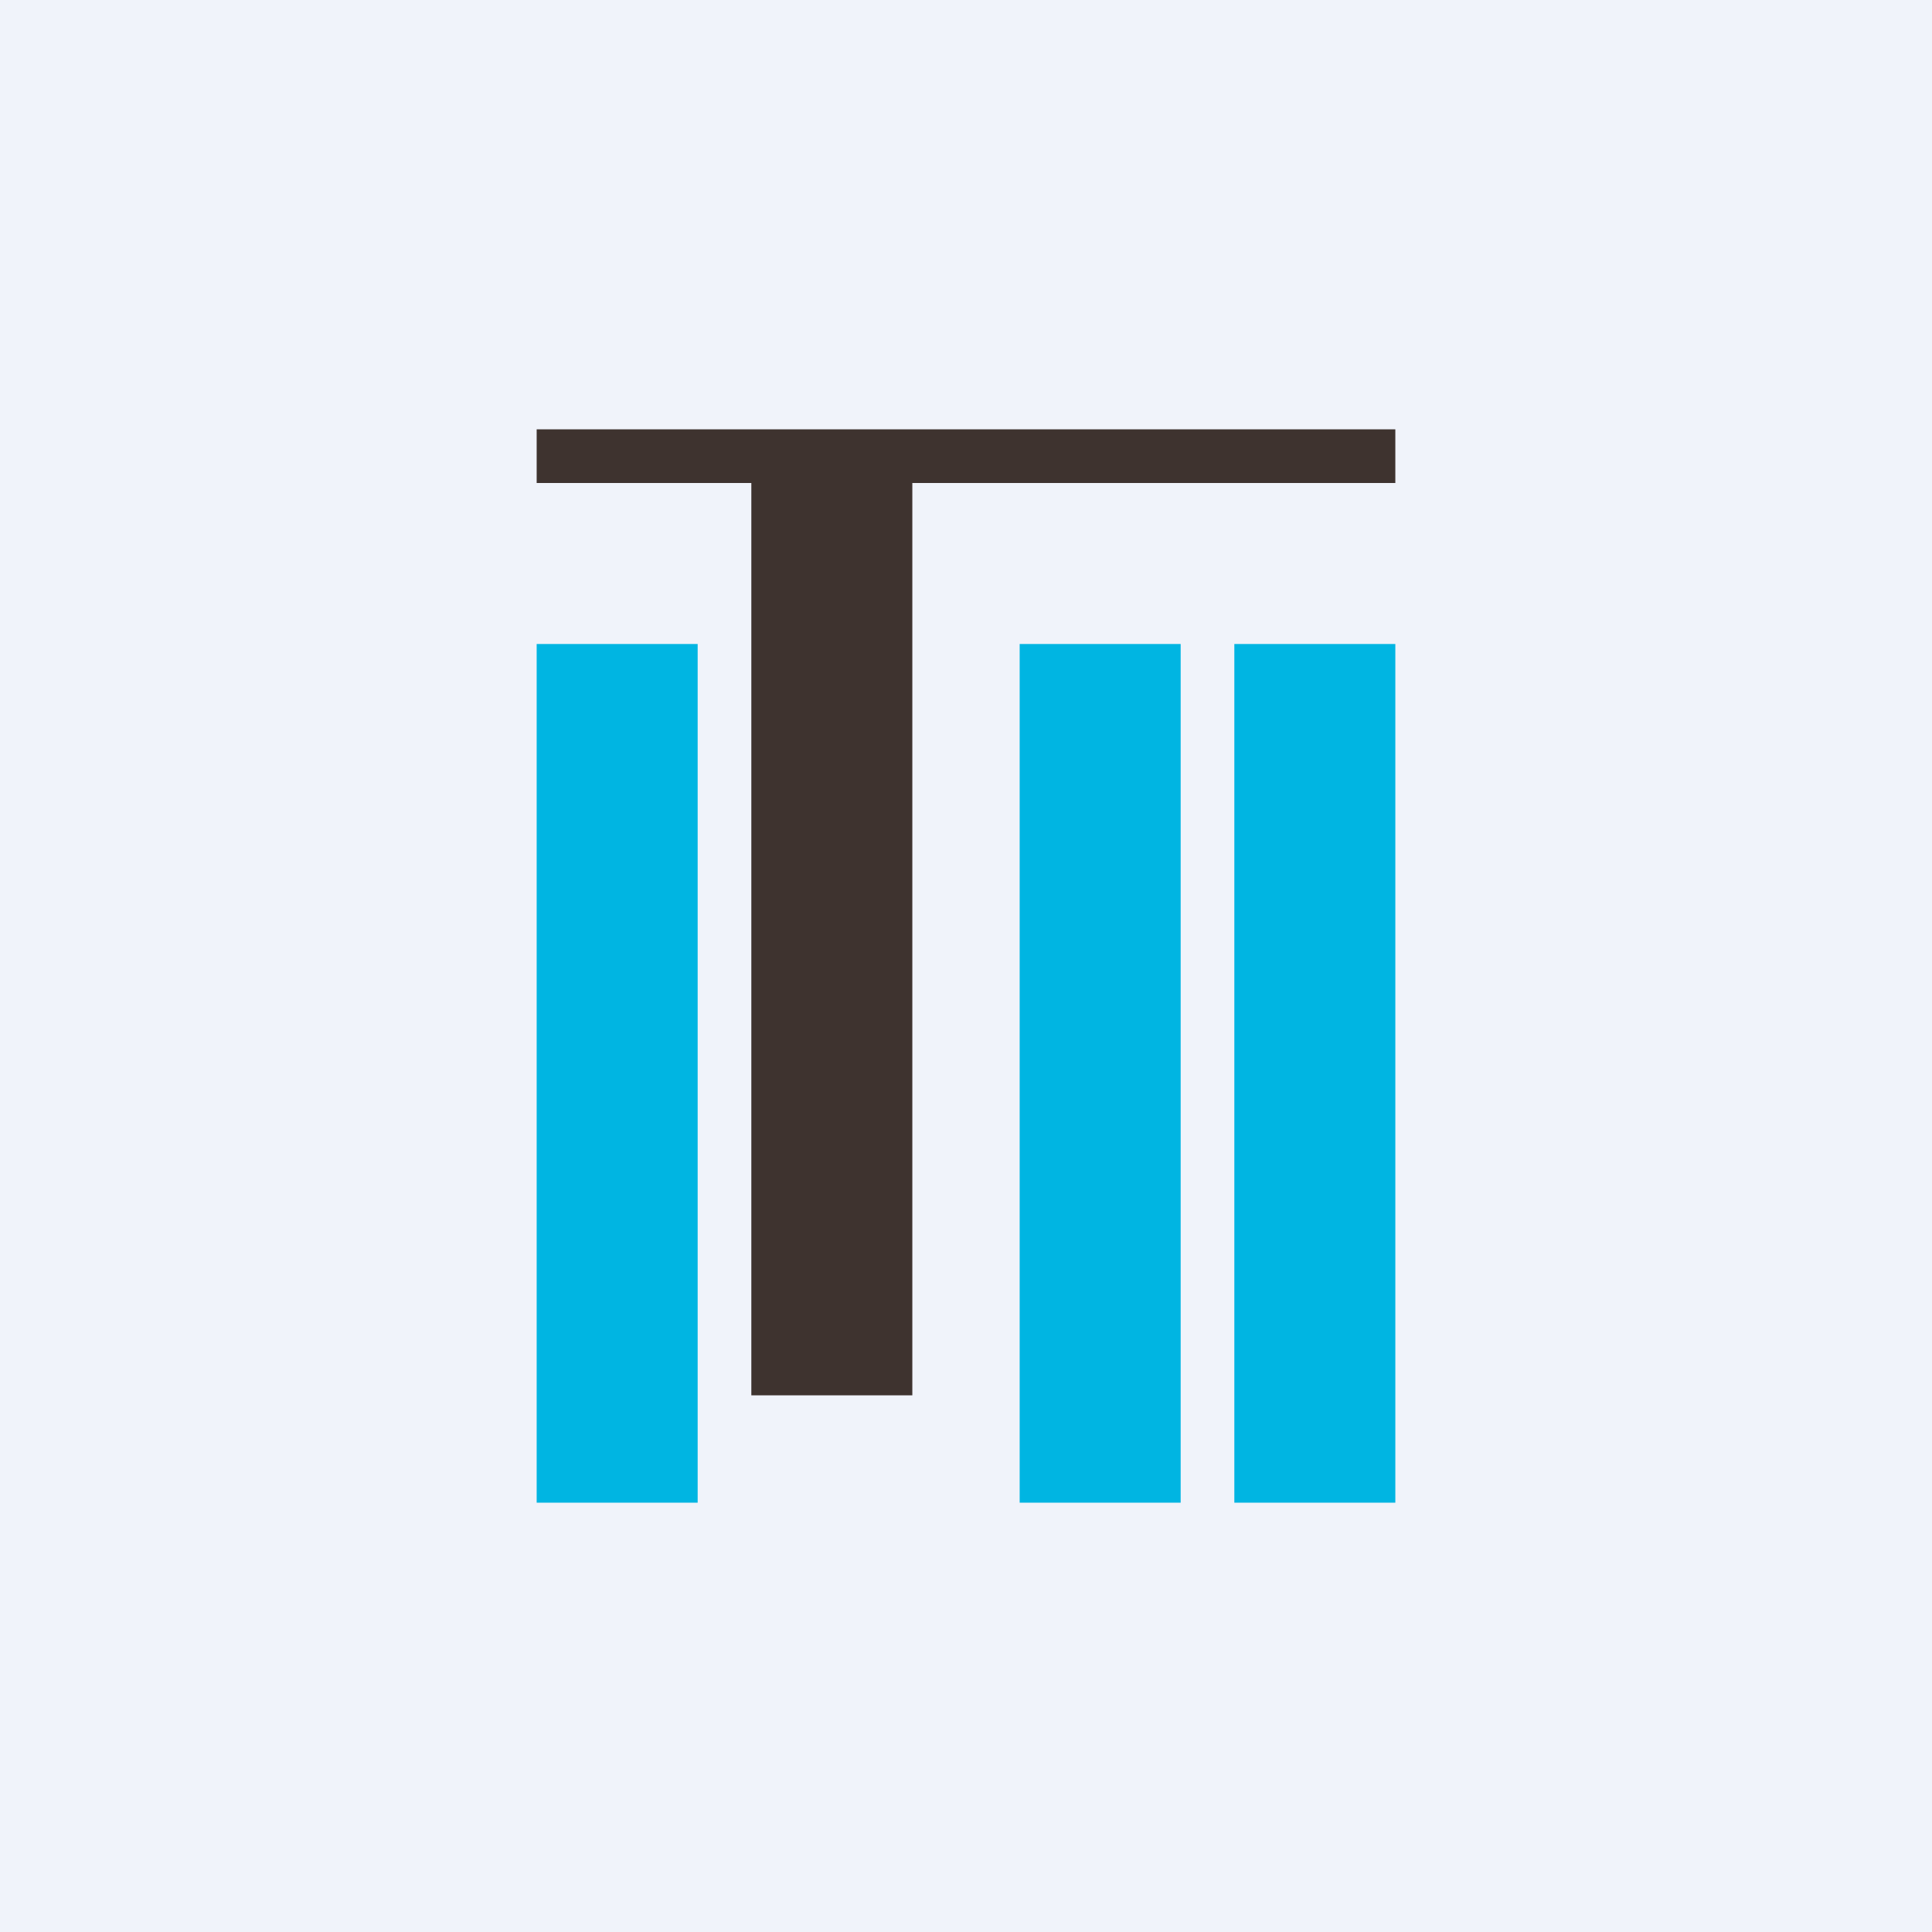 <!-- by TradingView --><svg width="18" height="18" viewBox="0 0 18 18" xmlns="http://www.w3.org/2000/svg"><path fill="#F0F3FA" d="M0 0h18v18H0z"/><path d="M5 6h1.5v8H5V6Zm4.5 0H11v8H9.5V6ZM13 6h-1.5v8H13V6Z" fill="#00B5E2"/><path d="M7 4.5V13h1.5V4.5H13V4H5v.5h2Z" fill="#3E332F"/></svg>